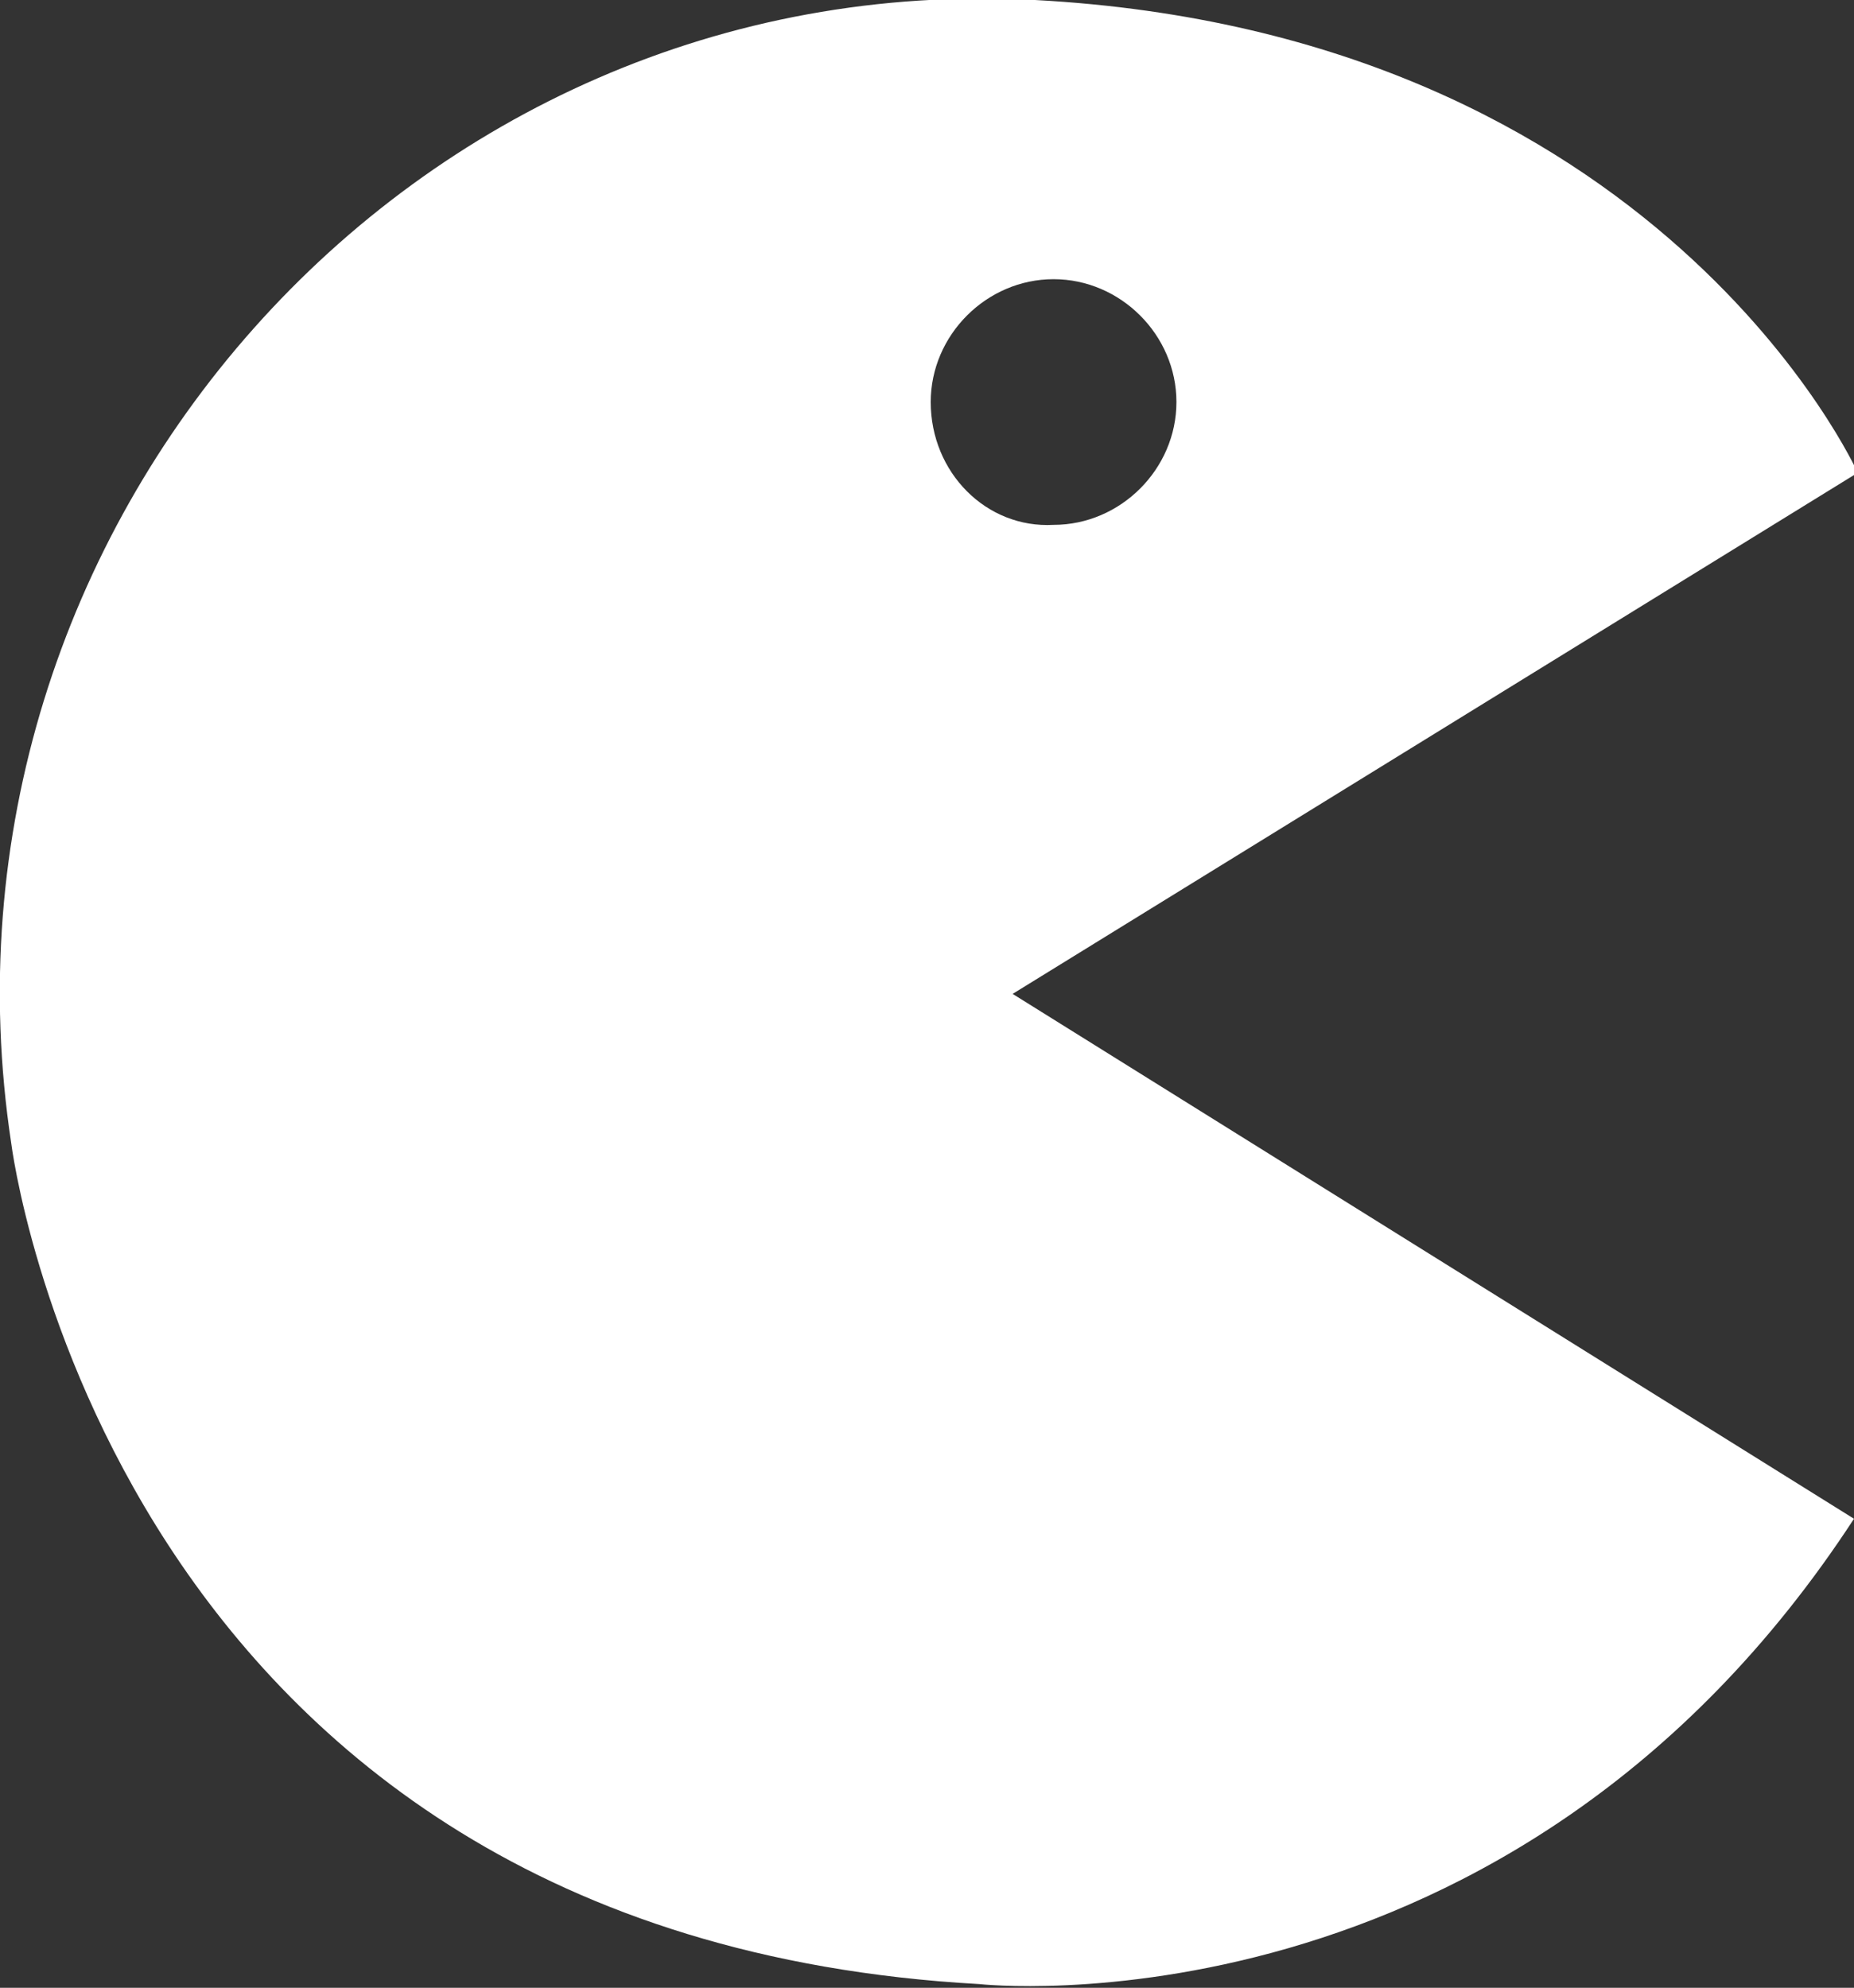 <svg enable-background="new 0 0 49.8 53.4" viewBox="0 0 49.8 53.4" xmlns="http://www.w3.org/2000/svg"><rect x="0" y="0" width="49.8" height="53.4" fill="#333333" stroke="none"/><path d="m49.9 12.7s-5.3-11.8-22.1-12.7-30 14.2-27.5 30.7c0 0 2.6 21.3 26 22.6 0 0 14.3 1.6 23.5-12.5l-22.6-14.1zm-24.9-1.9c0-1.8 1.5-3.3 3.3-3.3s3.3 1.5 3.3 3.3-1.5 3.3-3.3 3.3c-1.8.1-3.3-1.4-3.3-3.3" fill="#fff"/></svg>
